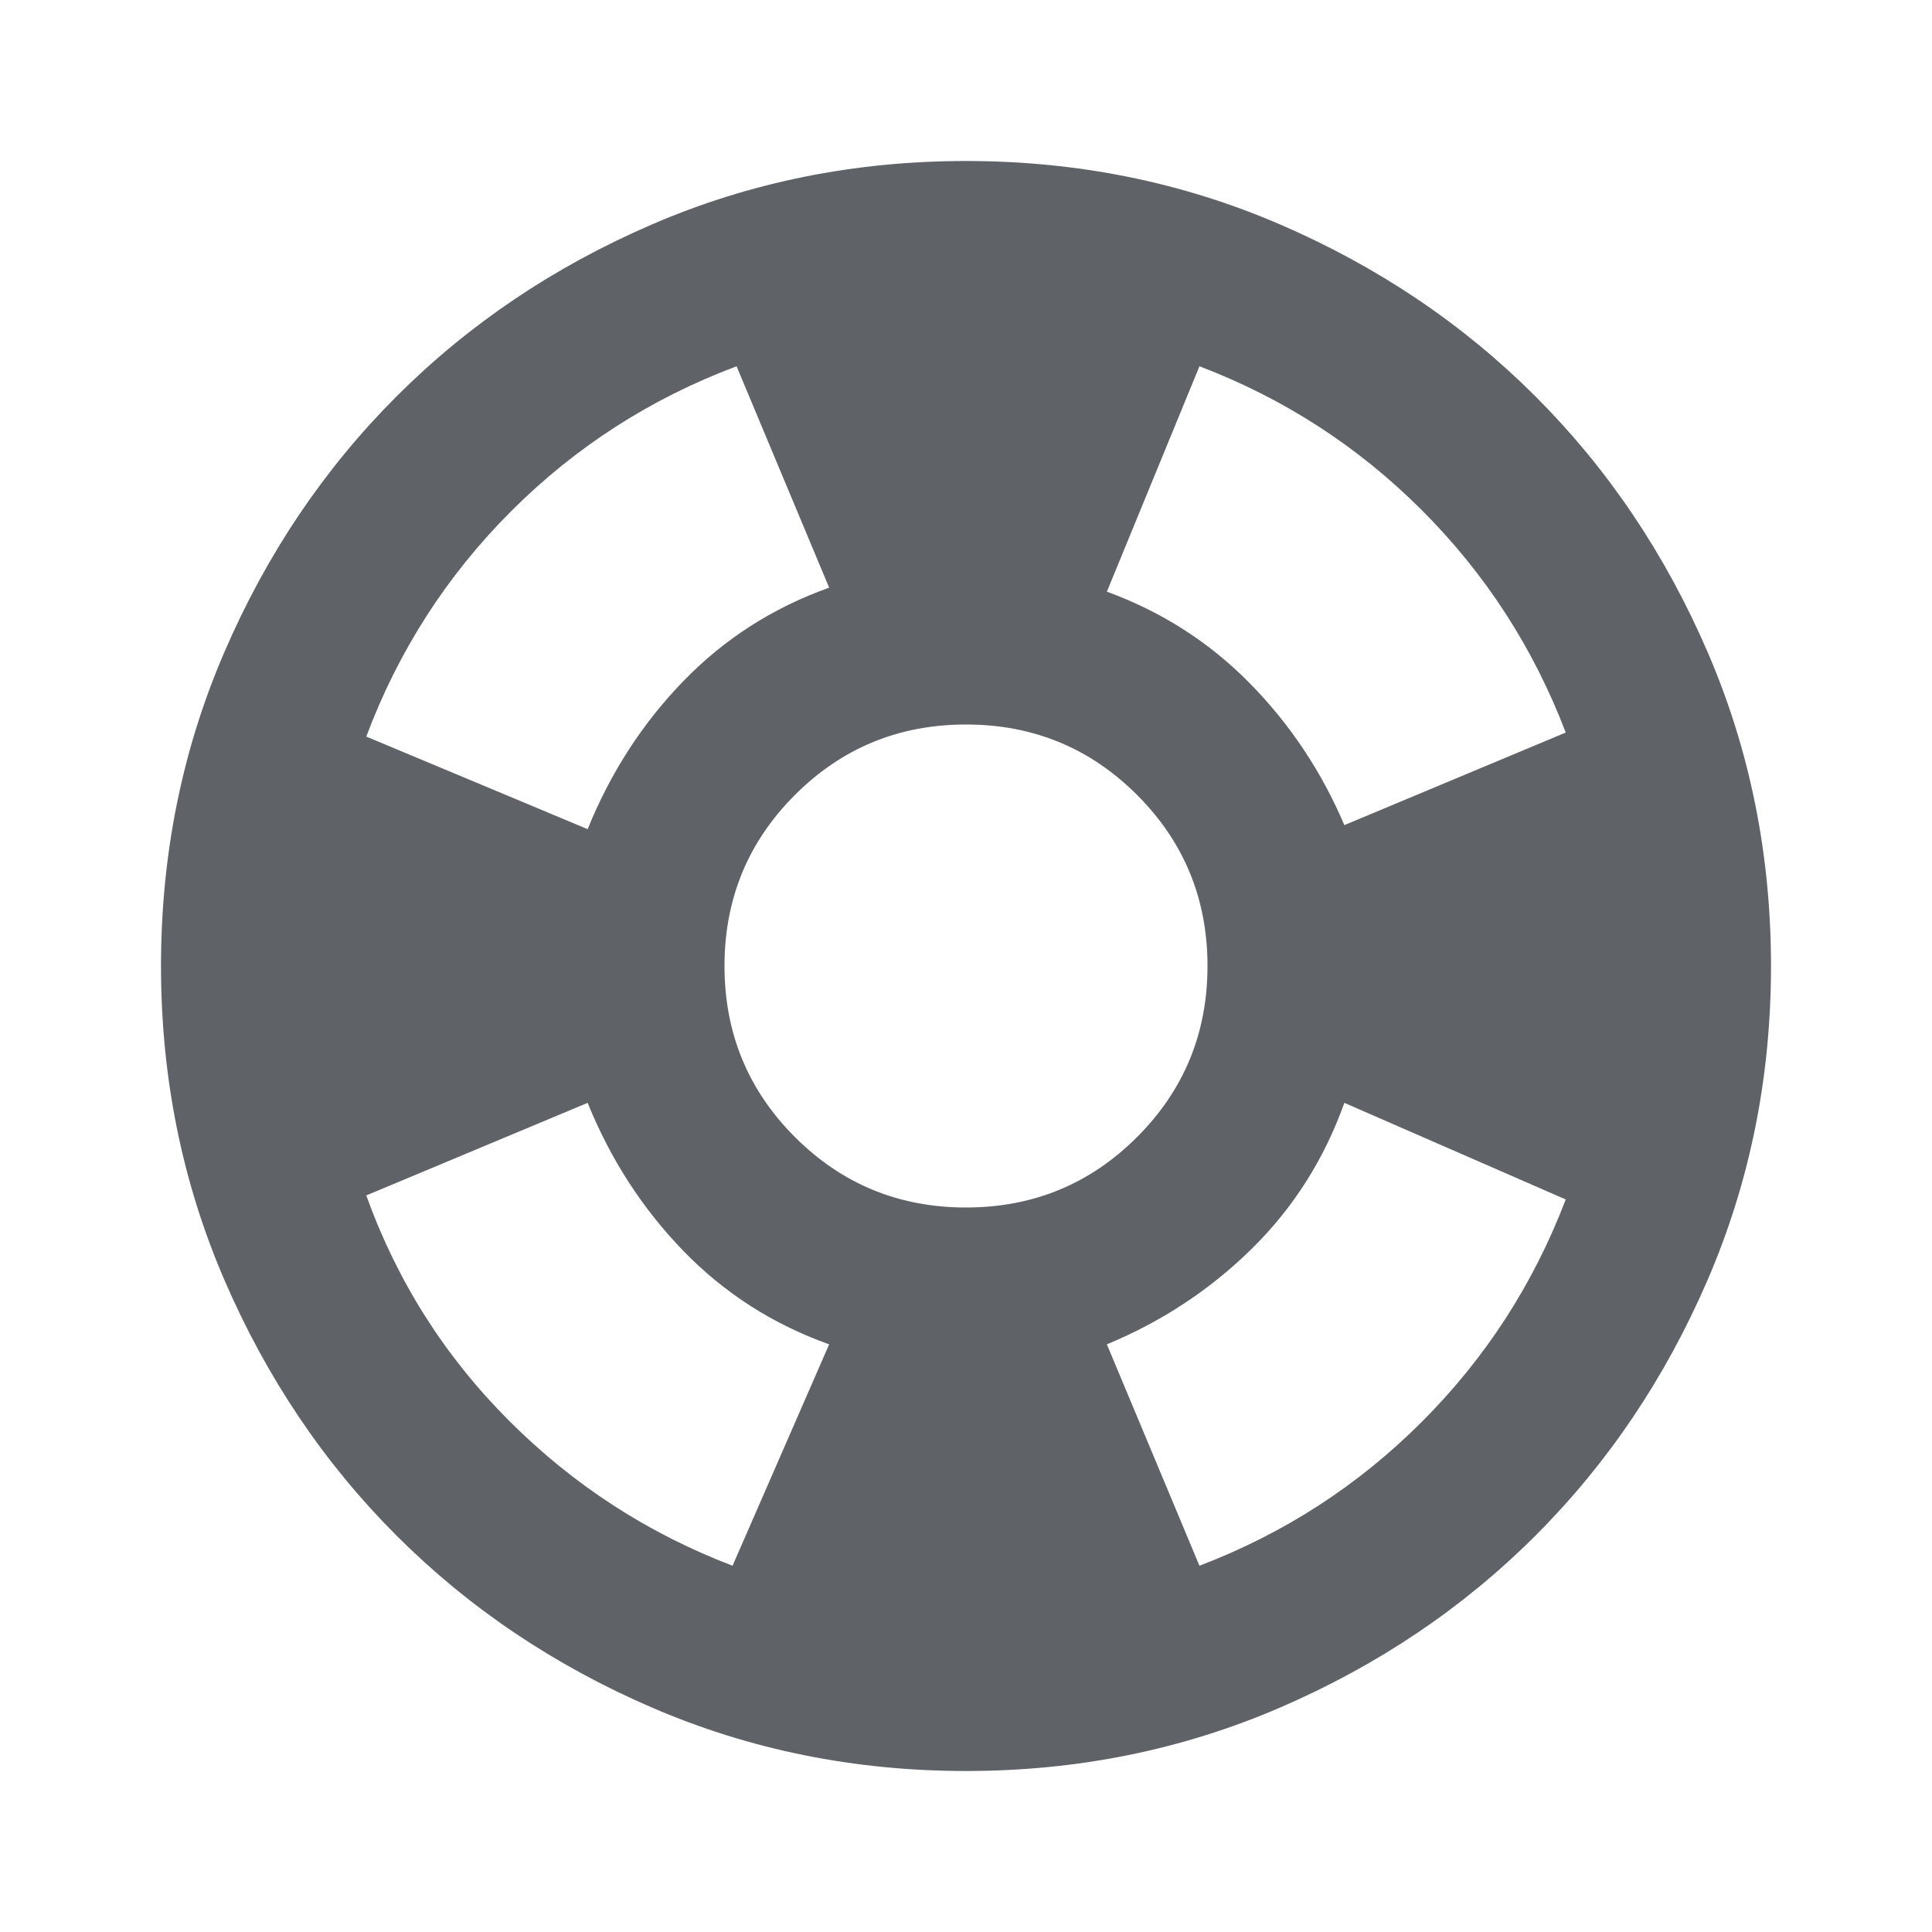 <svg xmlns="http://www.w3.org/2000/svg" height="24px" viewBox="0 -960 960 960" width="24px" fill="#5f6368"><path d="M480-80q-83 0-156-31.5T197-197q-54-54-85.5-127T80-480q0-83 31.5-156T197-763q54-54 127-85.5T480-880q83 0 156 31.5T763-763q54 54 85.5 127T880-480q0 83-31.5 156T763-197q-54 54-127 85.5T480-80ZM364-182l48-110q-42-15-72.5-46.5T292-412l-110 46q23 64 71 112t111 72Zm-72-366q17-42 47.5-73.5T412-668l-46-110q-64 24-112 72t-72 112l110 46Zm188 188q50 0 85-35t35-85q0-50-35-85t-85-35q-50 0-85 35t-35 85q0 50 35 85t85 35Zm116 178q63-24 110.5-71.5T778-364l-110-48q-15 42-46 72.5T550-292l46 110Zm72-368 110-46q-24-63-71.5-110.5T596-778l-46 112q41 15 71 45.5t47 70.5Z"/></svg>